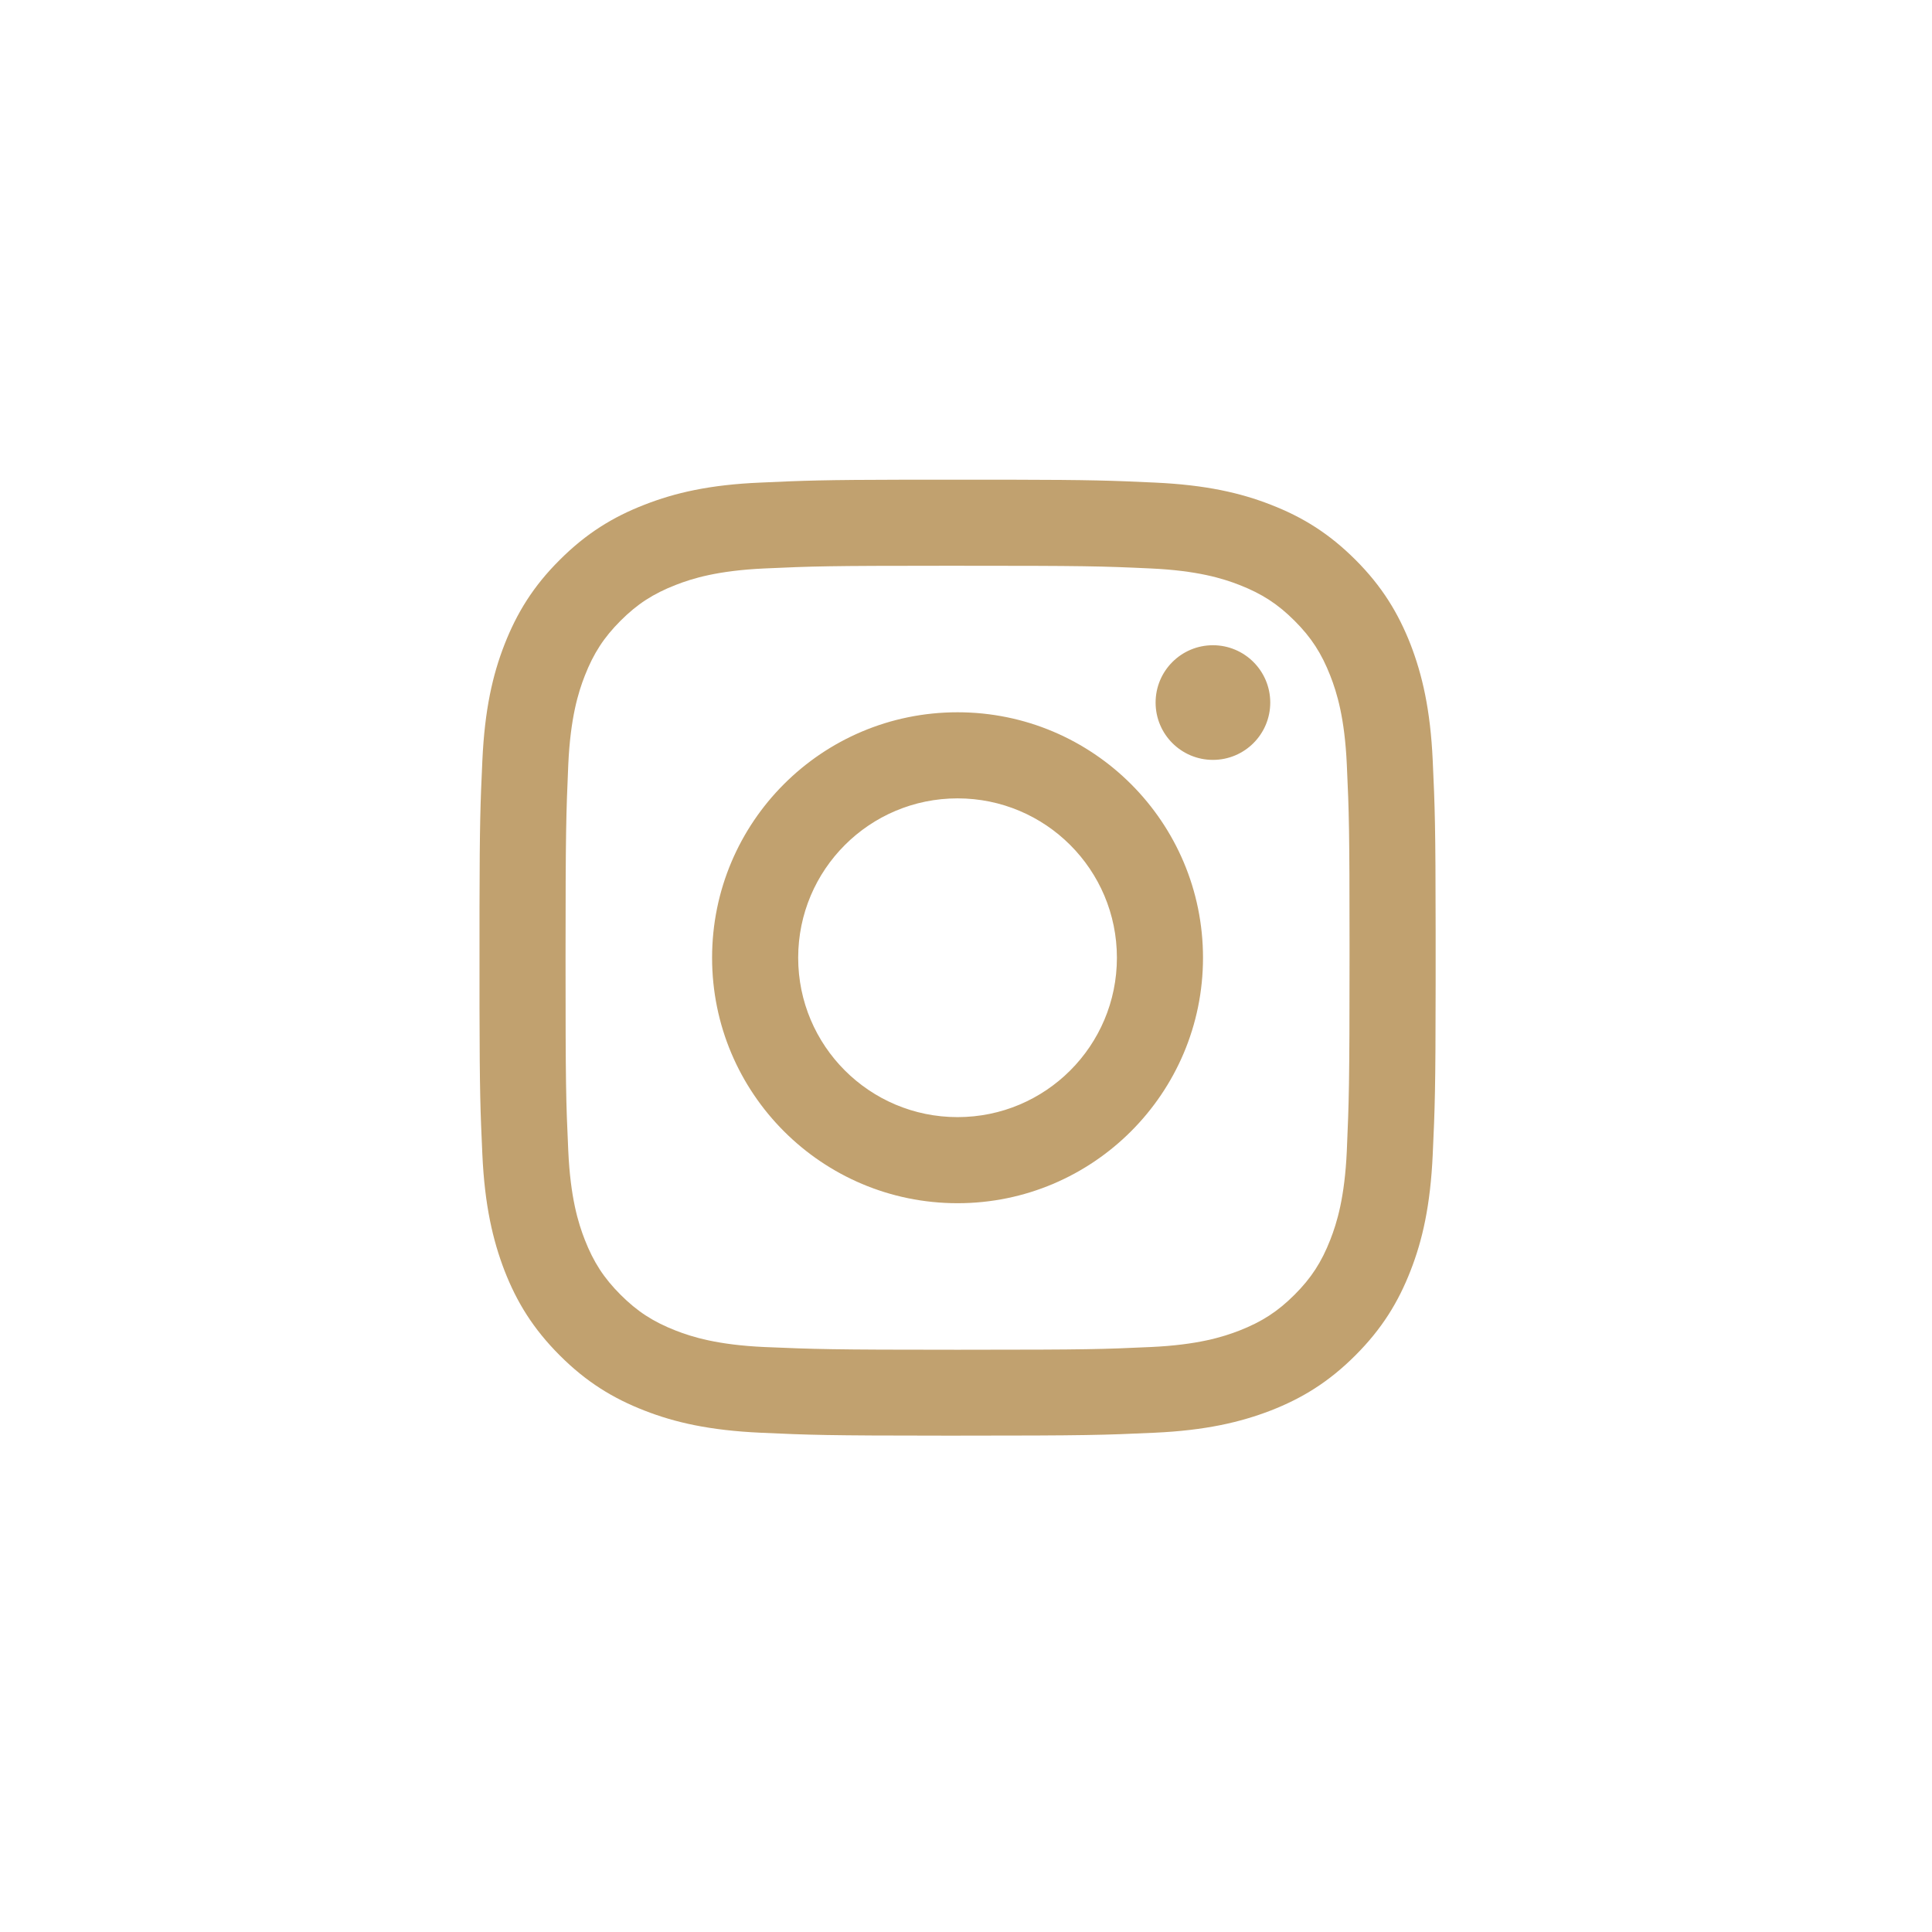 <?xml version="1.0" encoding="UTF-8"?> <svg xmlns="http://www.w3.org/2000/svg" width="73" height="73" viewBox="0 0 73 73" fill="none"> <path d="M38.104 18.125C41.305 18.131 41.995 18.159 43.634 18.234C45.558 18.322 46.873 18.623 48.018 19.071C49.208 19.533 50.214 20.15 51.22 21.156C52.219 22.155 52.835 23.168 53.298 24.351C53.739 25.496 54.047 26.811 54.135 28.735C54.217 30.516 54.242 31.177 54.245 35.159V37.203C54.242 41.185 54.217 41.845 54.135 43.627C54.047 45.551 53.746 46.865 53.298 48.011C52.835 49.2 52.219 50.206 51.213 51.212C50.206 52.219 49.2 52.835 48.011 53.298C46.865 53.739 45.551 54.047 43.627 54.135C41.703 54.223 41.086 54.245 36.181 54.245L35.653 54.245C31.228 54.244 30.587 54.22 28.735 54.135C26.811 54.047 25.496 53.746 24.351 53.298C23.161 52.835 22.155 52.219 21.149 51.212C20.143 50.206 19.526 49.2 19.063 48.011C18.623 46.865 18.314 45.551 18.226 43.627C18.151 41.988 18.124 41.297 18.118 38.097V34.265C18.124 31.064 18.151 30.373 18.226 28.735C18.314 26.811 18.615 25.496 19.063 24.351C19.526 23.168 20.143 22.155 21.149 21.156C22.155 20.15 23.161 19.533 24.351 19.071C25.496 18.623 26.811 18.314 28.742 18.234C30.381 18.159 31.071 18.131 34.272 18.125H38.104ZM36.7 21.377H35.662C31.312 21.378 30.713 21.395 28.881 21.479C27.119 21.56 26.164 21.854 25.526 22.104C24.681 22.434 24.079 22.823 23.447 23.455C22.816 24.086 22.427 24.688 22.096 25.533C21.846 26.172 21.553 27.126 21.472 28.889C21.391 30.791 21.369 31.363 21.369 36.188C21.369 41.013 21.384 41.585 21.472 43.487C21.553 45.25 21.846 46.204 22.096 46.843C22.427 47.688 22.816 48.29 23.447 48.921C24.079 49.553 24.681 49.942 25.526 50.273C26.164 50.522 27.119 50.816 28.881 50.897C30.783 50.977 31.356 51 36.181 51L36.7 50.999C41.05 50.998 41.648 50.982 43.48 50.897C45.242 50.816 46.197 50.522 46.836 50.273C47.68 49.942 48.282 49.553 48.914 48.921C49.546 48.29 49.935 47.688 50.265 46.843C50.515 46.204 50.809 45.25 50.889 43.487C50.97 41.585 50.992 41.013 50.992 36.188L50.992 35.669C50.991 31.319 50.974 30.72 50.889 28.889C50.809 27.126 50.515 26.172 50.265 25.533C49.935 24.688 49.546 24.086 48.914 23.455C48.282 22.823 47.68 22.434 46.836 22.104C46.197 21.854 45.242 21.56 43.48 21.479C41.578 21.391 41.005 21.377 36.181 21.377L36.7 21.377ZM36.181 26.913C41.306 26.913 45.455 31.07 45.455 36.188C45.455 41.306 41.299 45.463 36.181 45.463C31.062 45.463 26.906 41.314 26.906 36.188C26.906 31.062 31.055 26.913 36.181 26.913ZM36.181 30.166C32.854 30.166 30.159 32.861 30.159 36.188C30.159 39.515 32.854 42.21 36.181 42.21C39.507 42.21 42.202 39.515 42.202 36.188C42.202 32.861 39.507 30.166 36.181 30.166ZM45.83 24.38C47.026 24.38 47.996 25.35 47.996 26.546C47.996 27.743 47.026 28.712 45.83 28.712C44.633 28.712 43.664 27.743 43.664 26.546C43.664 25.35 44.633 24.38 45.83 24.38Z" fill="#C1A16F"></path> </svg> 